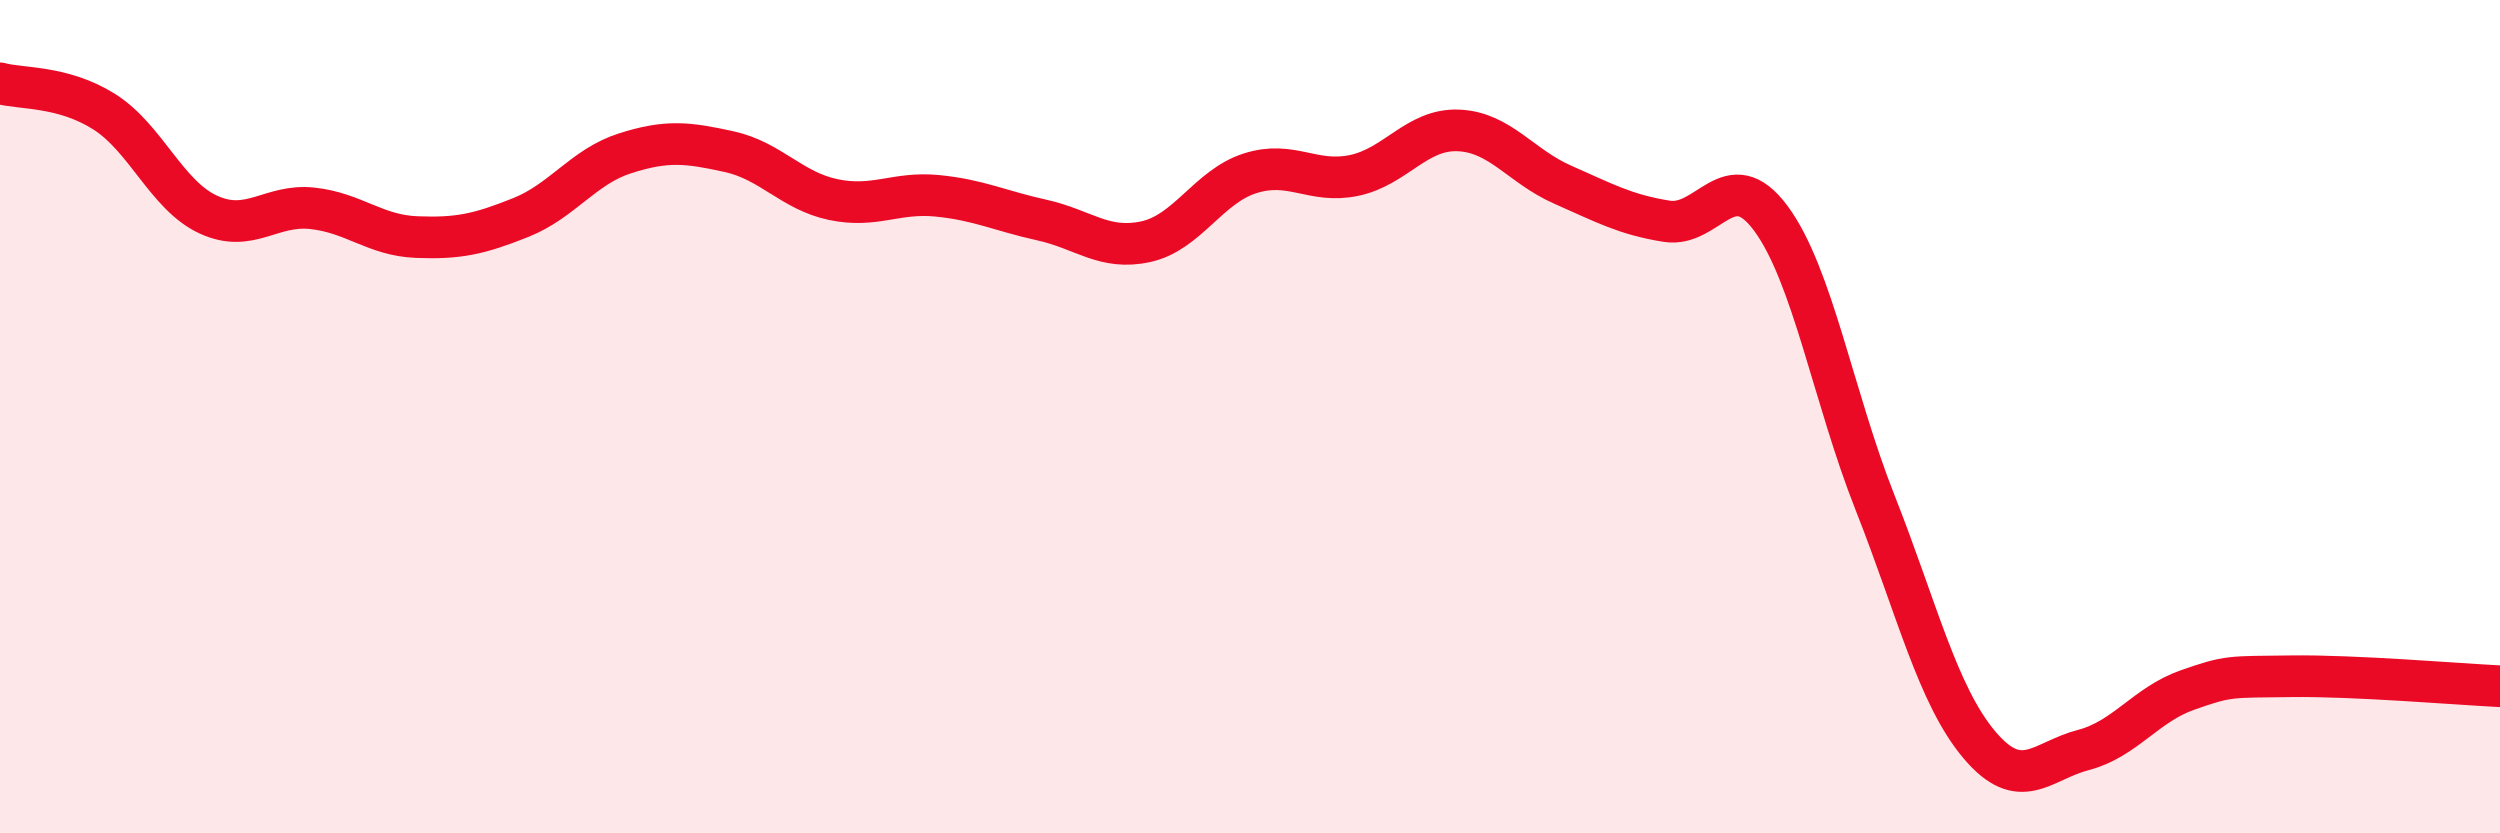 
    <svg width="60" height="20" viewBox="0 0 60 20" xmlns="http://www.w3.org/2000/svg">
      <path
        d="M 0,2 C 0.5,2.14 1.5,2.05 2.5,2.68 C 3.5,3.31 4,4.69 5,5.15 C 6,5.61 6.5,4.89 7.5,5 C 8.5,5.11 9,5.65 10,5.69 C 11,5.73 11.5,5.62 12.5,5.22 C 13.5,4.82 14,4 15,3.68 C 16,3.36 16.5,3.42 17.5,3.64 C 18.5,3.86 19,4.58 20,4.79 C 21,5 21.5,4.6 22.5,4.7 C 23.5,4.8 24,5.06 25,5.28 C 26,5.5 26.5,6.02 27.5,5.8 C 28.5,5.58 29,4.48 30,4.16 C 31,3.84 31.5,4.42 32.5,4.21 C 33.5,4 34,3.09 35,3.13 C 36,3.17 36.5,3.99 37.5,4.43 C 38.5,4.87 39,5.15 40,5.31 C 41,5.47 41.5,3.89 42.5,5.24 C 43.5,6.59 44,9.53 45,12.06 C 46,14.59 46.5,16.68 47.5,17.87 C 48.5,19.06 49,18.26 50,18 C 51,17.74 51.5,16.91 52.5,16.56 C 53.5,16.21 53.5,16.25 55,16.23 C 56.5,16.21 59,16.42 60,16.47L60 20L0 20Z"
        fill="#EB0A25"
        opacity="0.1"
        stroke-linecap="round"
        stroke-linejoin="round"
      />
      <path
        d="M 0,2 C 0.5,2.14 1.5,2.05 2.5,2.68 C 3.5,3.31 4,4.69 5,5.15 C 6,5.61 6.5,4.89 7.5,5 C 8.5,5.11 9,5.65 10,5.69 C 11,5.73 11.5,5.62 12.5,5.22 C 13.5,4.82 14,4 15,3.68 C 16,3.36 16.5,3.42 17.5,3.64 C 18.5,3.86 19,4.58 20,4.79 C 21,5 21.5,4.6 22.5,4.7 C 23.5,4.8 24,5.06 25,5.28 C 26,5.5 26.5,6.02 27.5,5.8 C 28.5,5.58 29,4.48 30,4.16 C 31,3.84 31.5,4.42 32.5,4.21 C 33.5,4 34,3.09 35,3.13 C 36,3.17 36.5,3.99 37.5,4.43 C 38.5,4.87 39,5.15 40,5.31 C 41,5.47 41.5,3.89 42.5,5.24 C 43.5,6.59 44,9.53 45,12.06 C 46,14.59 46.5,16.68 47.5,17.87 C 48.5,19.06 49,18.26 50,18 C 51,17.74 51.5,16.91 52.5,16.56 C 53.5,16.21 53.5,16.25 55,16.23 C 56.5,16.21 59,16.42 60,16.47"
        stroke="#EB0A25"
        stroke-width="1"
        fill="none"
        stroke-linecap="round"
        stroke-linejoin="round"
      />
    </svg>
  